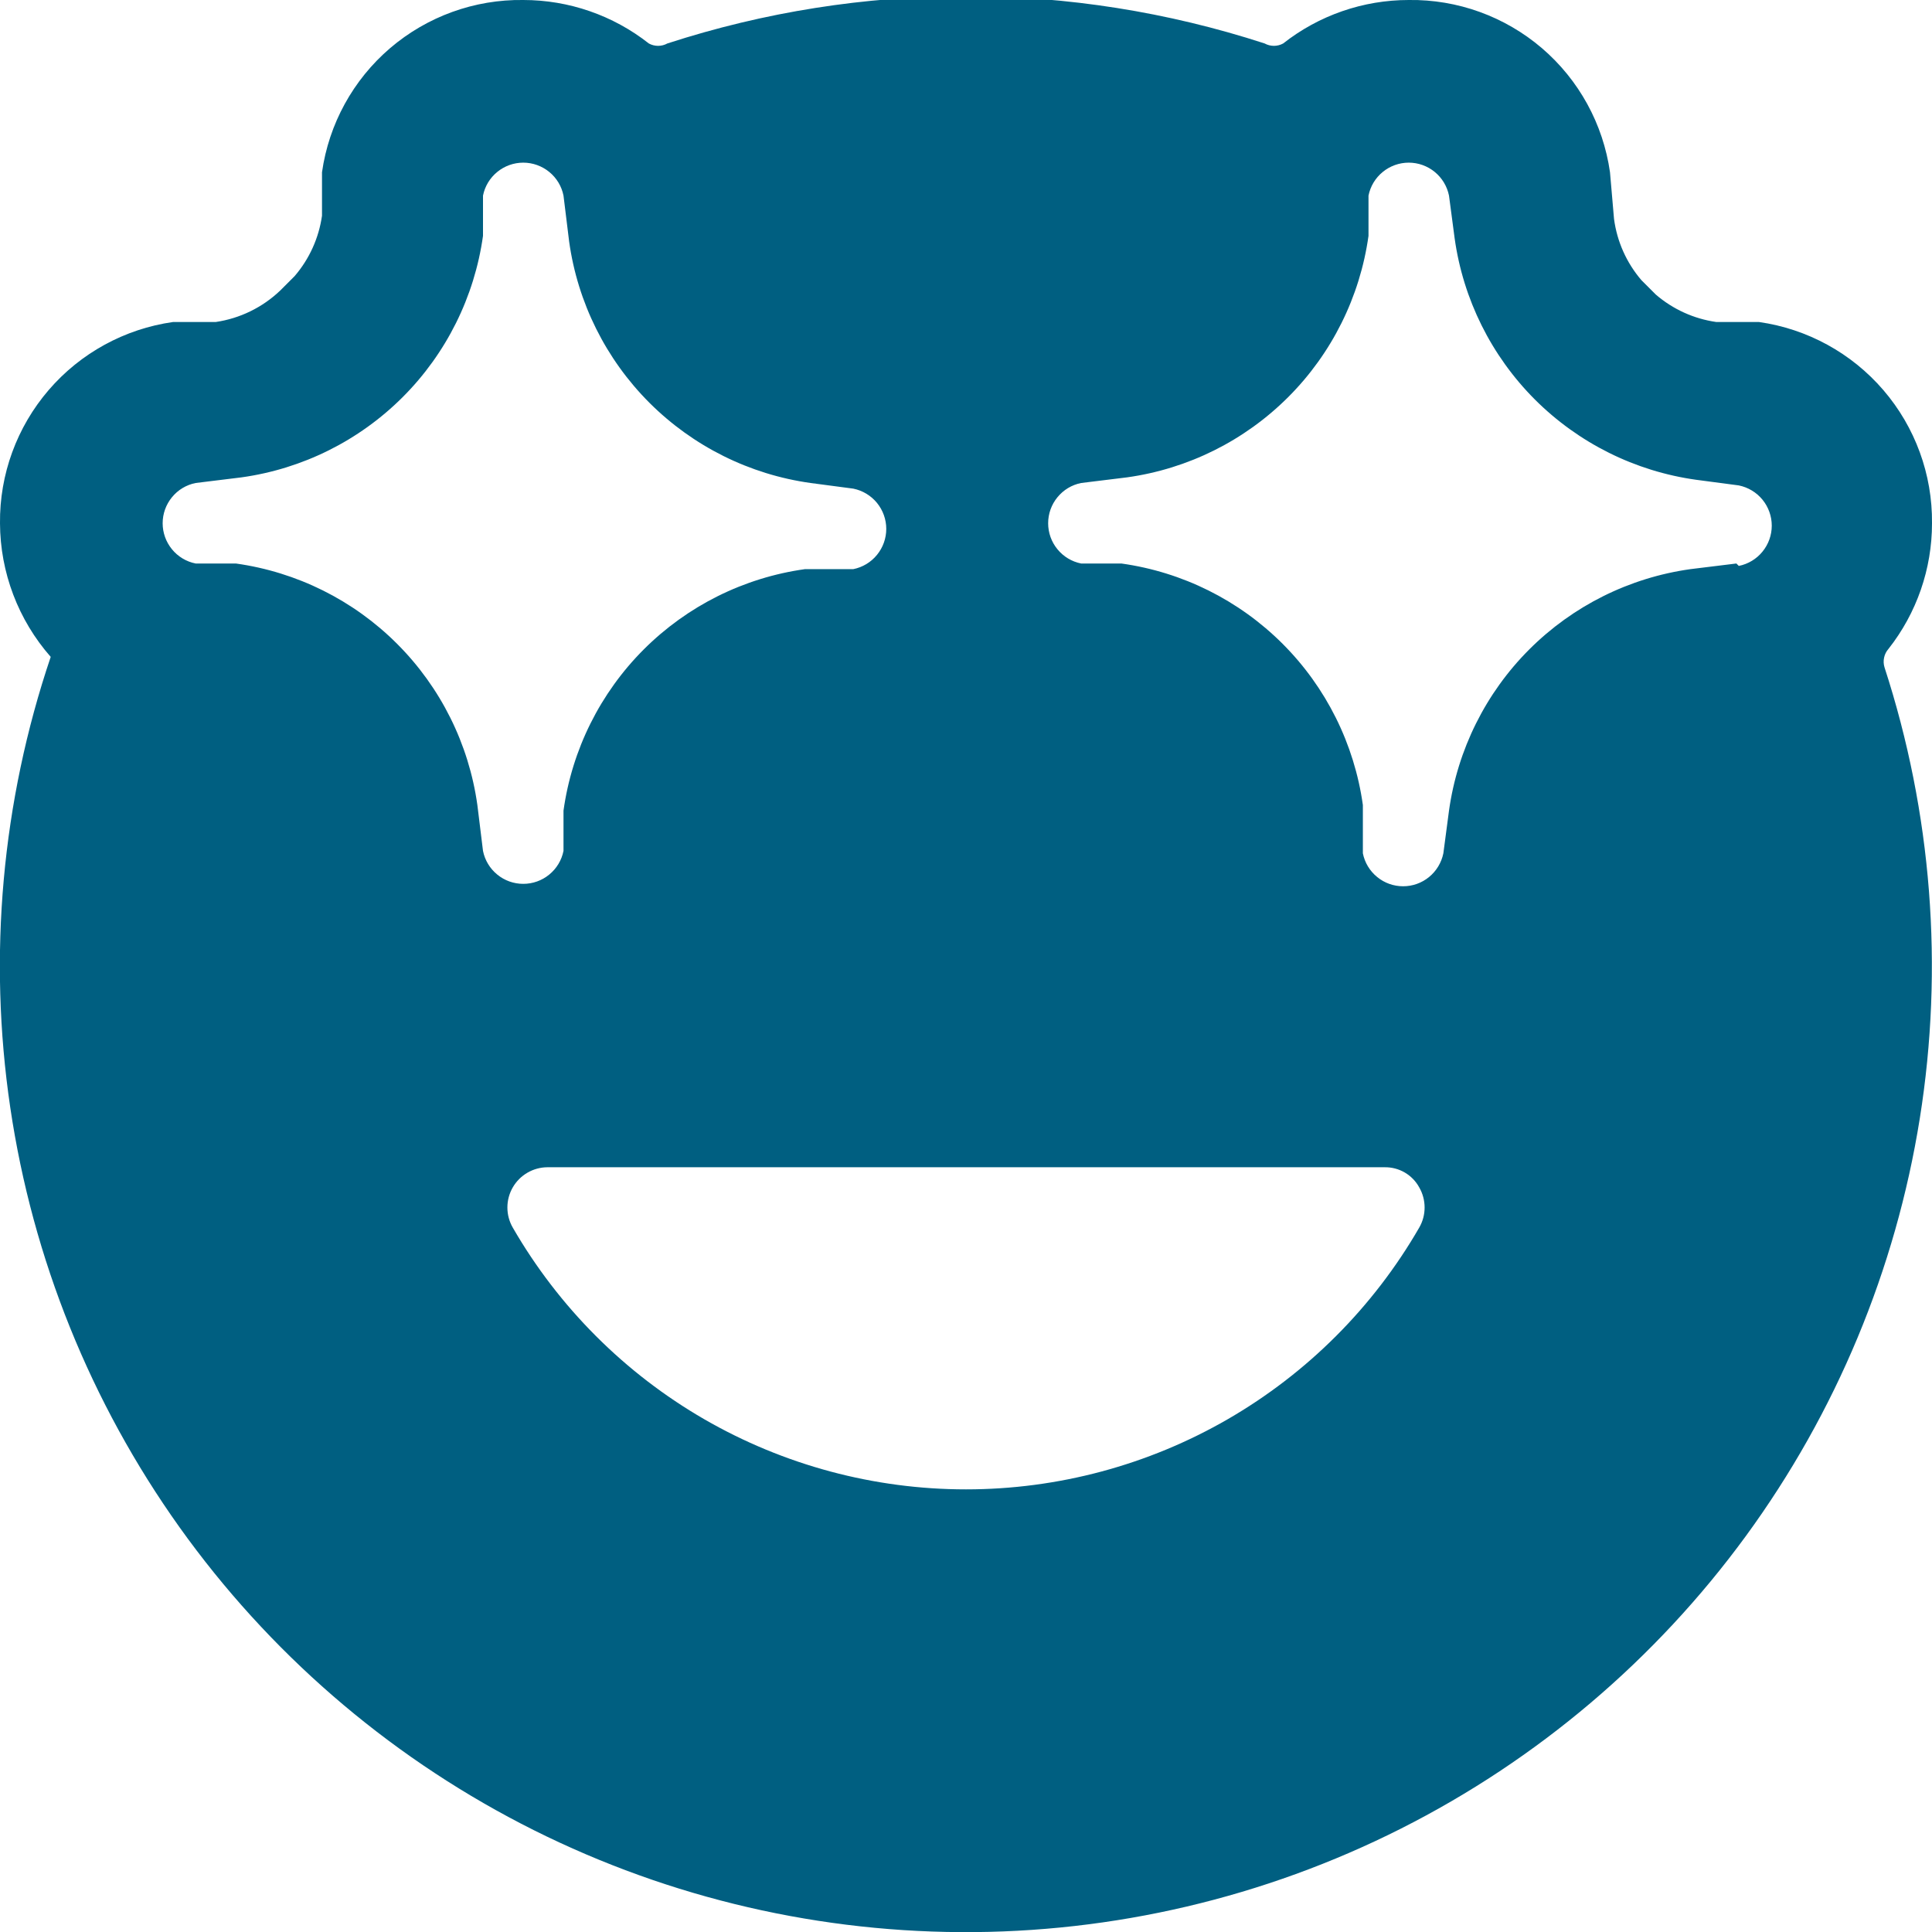 <svg xmlns="http://www.w3.org/2000/svg" fill="none" viewBox="0 0 48 48" height="48" width="48">
<g clip-path="url(#clip0_4067_2178)">
<path fill="#005F81" d="M48 13C48.012 11.787 47.582 10.611 46.791 9.691C46 8.771 44.901 8.17 43.7 8H42.64C42.085 7.921 41.565 7.685 41.14 7.32L40.78 6.96C40.411 6.53 40.175 6.002 40.1 5.44L40 4.28C39.83 3.081 39.228 1.984 38.308 1.196C37.387 0.409 36.211 -0.017 35 0C33.868 -0 32.769 0.38 31.88 1.08C31.809 1.119 31.73 1.139 31.65 1.139C31.57 1.139 31.491 1.119 31.42 1.08C26.598 -0.488 21.402 -0.488 16.58 1.08C16.509 1.119 16.43 1.139 16.35 1.139C16.27 1.139 16.191 1.119 16.12 1.08C15.231 0.38 14.132 -0 13 0C11.789 -0.017 10.613 0.409 9.692 1.196C8.772 1.984 8.17 3.081 8 4.28V5.36C7.921 5.915 7.685 6.435 7.32 6.86L6.96 7.22C6.52 7.639 5.961 7.912 5.36 8H4.3C3.099 8.17 2 8.771 1.209 9.691C0.418 10.611 -0.012 11.787 -6.53008e-05 13C0.005 14.223 0.453 15.402 1.26 16.32C0.044 19.92 -0.301 23.757 0.255 27.516C0.811 31.274 2.252 34.847 4.458 37.941C6.665 41.034 9.574 43.559 12.947 45.309C16.32 47.058 20.06 47.981 23.86 48.003C27.659 48.025 31.41 47.144 34.803 45.433C38.195 43.722 41.133 41.231 43.375 38.163C45.617 35.095 47.098 31.538 47.697 27.786C48.296 24.034 47.995 20.193 46.82 16.58C46.796 16.501 46.792 16.418 46.81 16.337C46.827 16.256 46.865 16.182 46.92 16.12C47.62 15.231 48.001 14.132 48 13ZM4.86 14C4.629 13.954 4.421 13.829 4.272 13.646C4.123 13.464 4.041 13.236 4.041 13C4.041 12.764 4.123 12.536 4.272 12.354C4.421 12.171 4.629 12.046 4.86 12L6 11.86C7.516 11.649 8.923 10.948 10.005 9.866C11.088 8.783 11.788 7.377 12 5.86V4.86C12.046 4.629 12.171 4.421 12.354 4.272C12.536 4.123 12.764 4.041 13 4.041C13.236 4.041 13.464 4.123 13.646 4.272C13.829 4.421 13.954 4.629 14 4.86L14.14 6C14.351 7.517 15.052 8.923 16.134 10.006C17.217 11.088 18.623 11.789 20.14 12L21.2 12.14C21.431 12.187 21.639 12.312 21.788 12.494C21.937 12.676 22.019 12.905 22.019 13.14C22.019 13.376 21.937 13.604 21.788 13.786C21.639 13.969 21.431 14.094 21.2 14.14H20C18.483 14.352 17.077 15.052 15.994 16.135C14.912 17.217 14.211 18.624 14 20.14V21.14C13.954 21.371 13.829 21.579 13.646 21.728C13.464 21.878 13.236 21.959 13 21.959C12.764 21.959 12.536 21.878 12.354 21.728C12.171 21.579 12.046 21.371 12 21.14L11.86 20C11.648 18.484 10.948 17.077 9.865 15.995C8.783 14.912 7.376 14.212 5.86 14H4.86ZM35.26 30.5C34.119 32.477 32.478 34.119 30.501 35.261C28.525 36.402 26.282 37.003 24 37.003C21.717 37.003 19.475 36.402 17.498 35.261C15.522 34.119 13.881 32.477 12.74 30.5C12.652 30.348 12.606 30.176 12.606 30C12.606 29.825 12.652 29.652 12.74 29.5C12.827 29.349 12.953 29.223 13.103 29.136C13.254 29.048 13.425 29.001 13.6 29H34.4C34.575 28.997 34.748 29.042 34.9 29.13C35.051 29.218 35.176 29.346 35.26 29.5C35.348 29.652 35.394 29.825 35.394 30C35.394 30.176 35.348 30.348 35.26 30.5ZM43.14 14L42 14.14C40.483 14.352 39.077 15.052 37.994 16.135C36.912 17.217 36.212 18.624 36 20.14L35.86 21.2C35.813 21.431 35.688 21.639 35.506 21.788C35.324 21.938 35.096 22.019 34.86 22.019C34.624 22.019 34.396 21.938 34.214 21.788C34.031 21.639 33.906 21.431 33.86 21.2V20C33.648 18.484 32.948 17.077 31.866 15.995C30.783 14.912 29.377 14.212 27.86 14H26.86C26.629 13.954 26.421 13.829 26.272 13.646C26.122 13.464 26.041 13.236 26.041 13C26.041 12.764 26.122 12.536 26.272 12.354C26.421 12.171 26.629 12.046 26.86 12L28 11.86C29.517 11.649 30.923 10.948 32.005 9.866C33.088 8.783 33.788 7.377 34 5.86V4.86C34.046 4.629 34.171 4.421 34.354 4.272C34.536 4.123 34.764 4.041 35 4.041C35.236 4.041 35.464 4.123 35.646 4.272C35.828 4.421 35.953 4.629 36 4.86L36.14 5.92C36.352 7.437 37.052 8.843 38.134 9.926C39.217 11.008 40.623 11.709 42.14 11.92L43.2 12.06C43.431 12.107 43.639 12.232 43.788 12.414C43.937 12.596 44.019 12.825 44.019 13.06C44.019 13.296 43.937 13.524 43.788 13.706C43.639 13.889 43.431 14.014 43.2 14.06L43.14 14Z"></path>
</g>
<defs>
<clipPath id="clip0_4067_2178">
<rect fill="white" height="48" width="48"></rect>
</clipPath>
</defs>
</svg>
